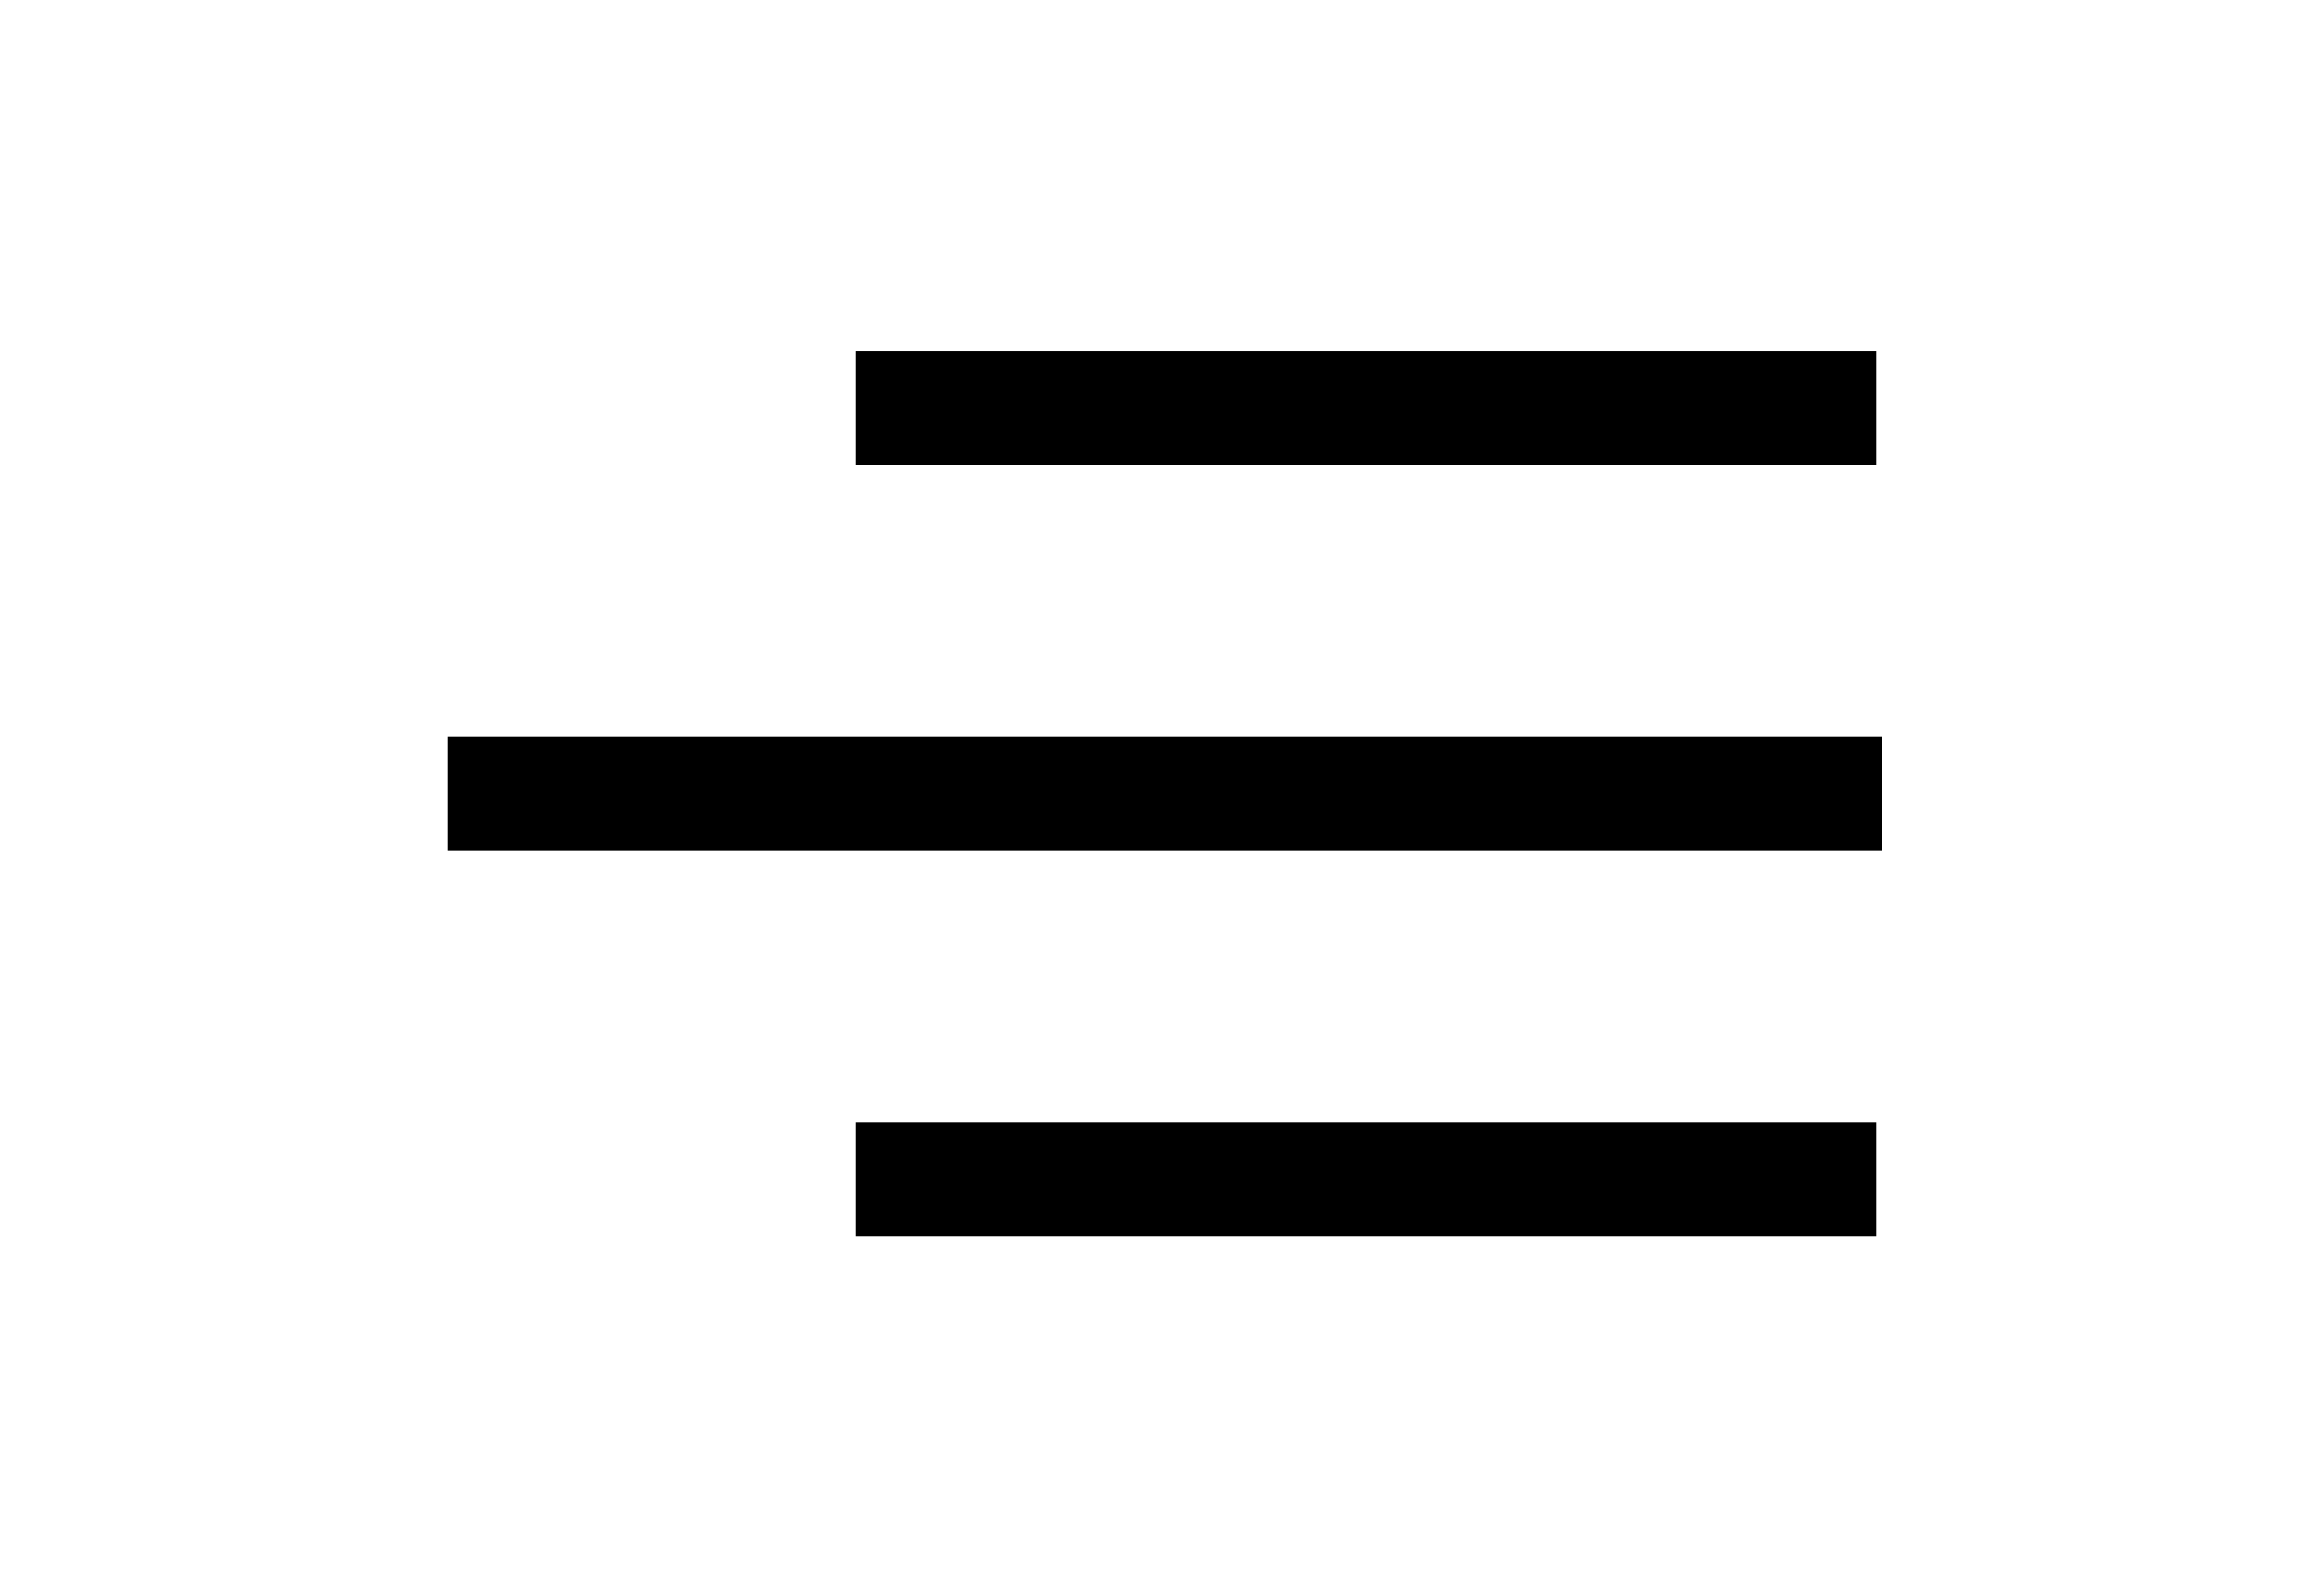 <?xml version="1.0" encoding="utf-8"?>
<!-- Generator: Adobe Illustrator 24.0.2, SVG Export Plug-In . SVG Version: 6.00 Build 0)  -->
<svg version="1.1" id="Capa_1" xmlns="http://www.w3.org/2000/svg" xmlns:xlink="http://www.w3.org/1999/xlink" x="0px" y="0px"
	 viewBox="0 0 41 28" style="enable-background:new 0 0 41 28;" xml:space="preserve">
<style type="text/css">
	.st0{stroke:#000000;stroke-width:2;stroke-miterlimit:10;}
</style>
<line class="st0" x1="15.1" y1="7.2" x2="33.1" y2="7.2"/>
<line class="st0" x1="7.9" y1="14" x2="33.2" y2="14"/>
<line class="st0" x1="15.1" y1="20.8" x2="33.1" y2="20.8"/>
</svg>

